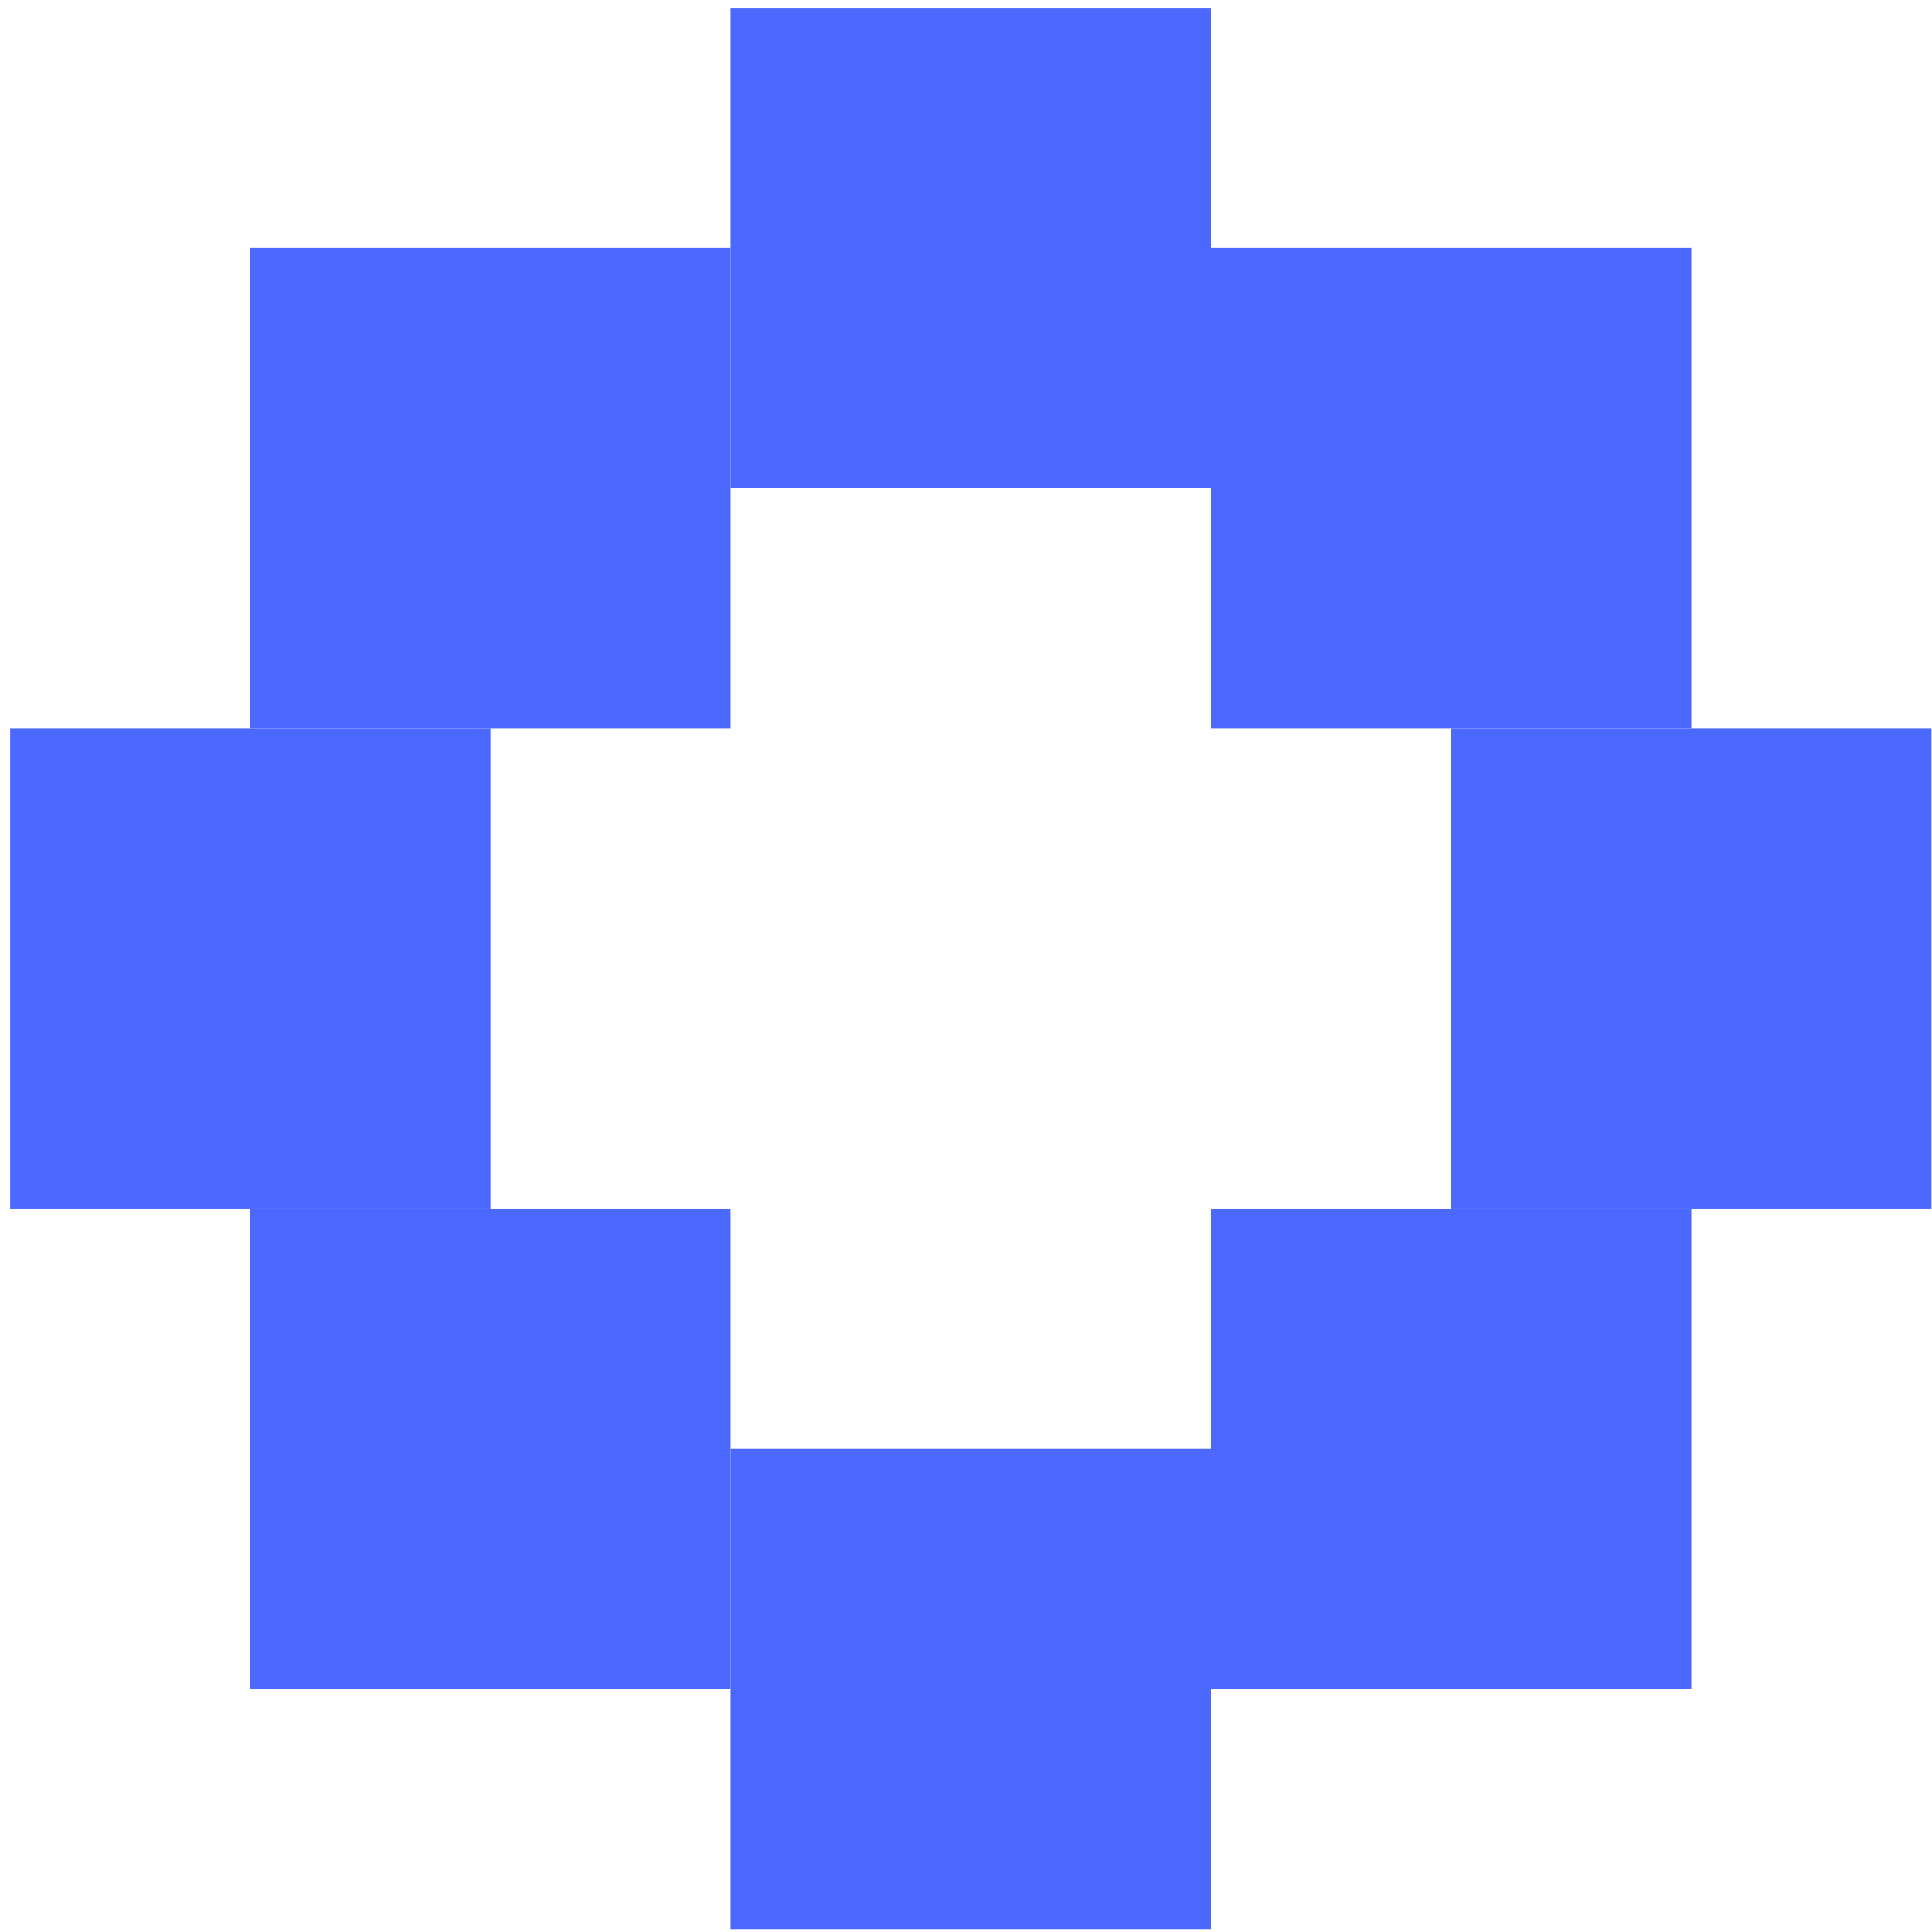 <?xml version="1.0" encoding="UTF-8"?> <svg xmlns="http://www.w3.org/2000/svg" width="181" height="181" viewBox="0 0 181 181" fill="none"><path d="M68.45 23.23H23.45V68.23H68.45V23.23Z" fill="#4B68FF"></path><path d="M113.45 0.73H68.45V45.73H113.45V0.73Z" fill="#4B68FF"></path><path d="M158.45 23.23H113.45V68.23H158.45V23.23Z" fill="#4B68FF"></path><path d="M23.45 113.23L23.45 158.23H68.45V113.23H23.45Z" fill="#4B68FF"></path><path d="M0.95 68.23L0.95 113.23H45.95V68.23H0.95Z" fill="#4B68FF"></path><path d="M113.45 158.23H158.45V113.23H113.45V158.23Z" fill="#4B68FF"></path><path d="M68.45 180.73H113.45V135.73H68.45V180.73Z" fill="#4B68FF"></path><path d="M180.95 113.23V68.23H135.95V113.23H180.95Z" fill="#4B68FF"></path></svg> 